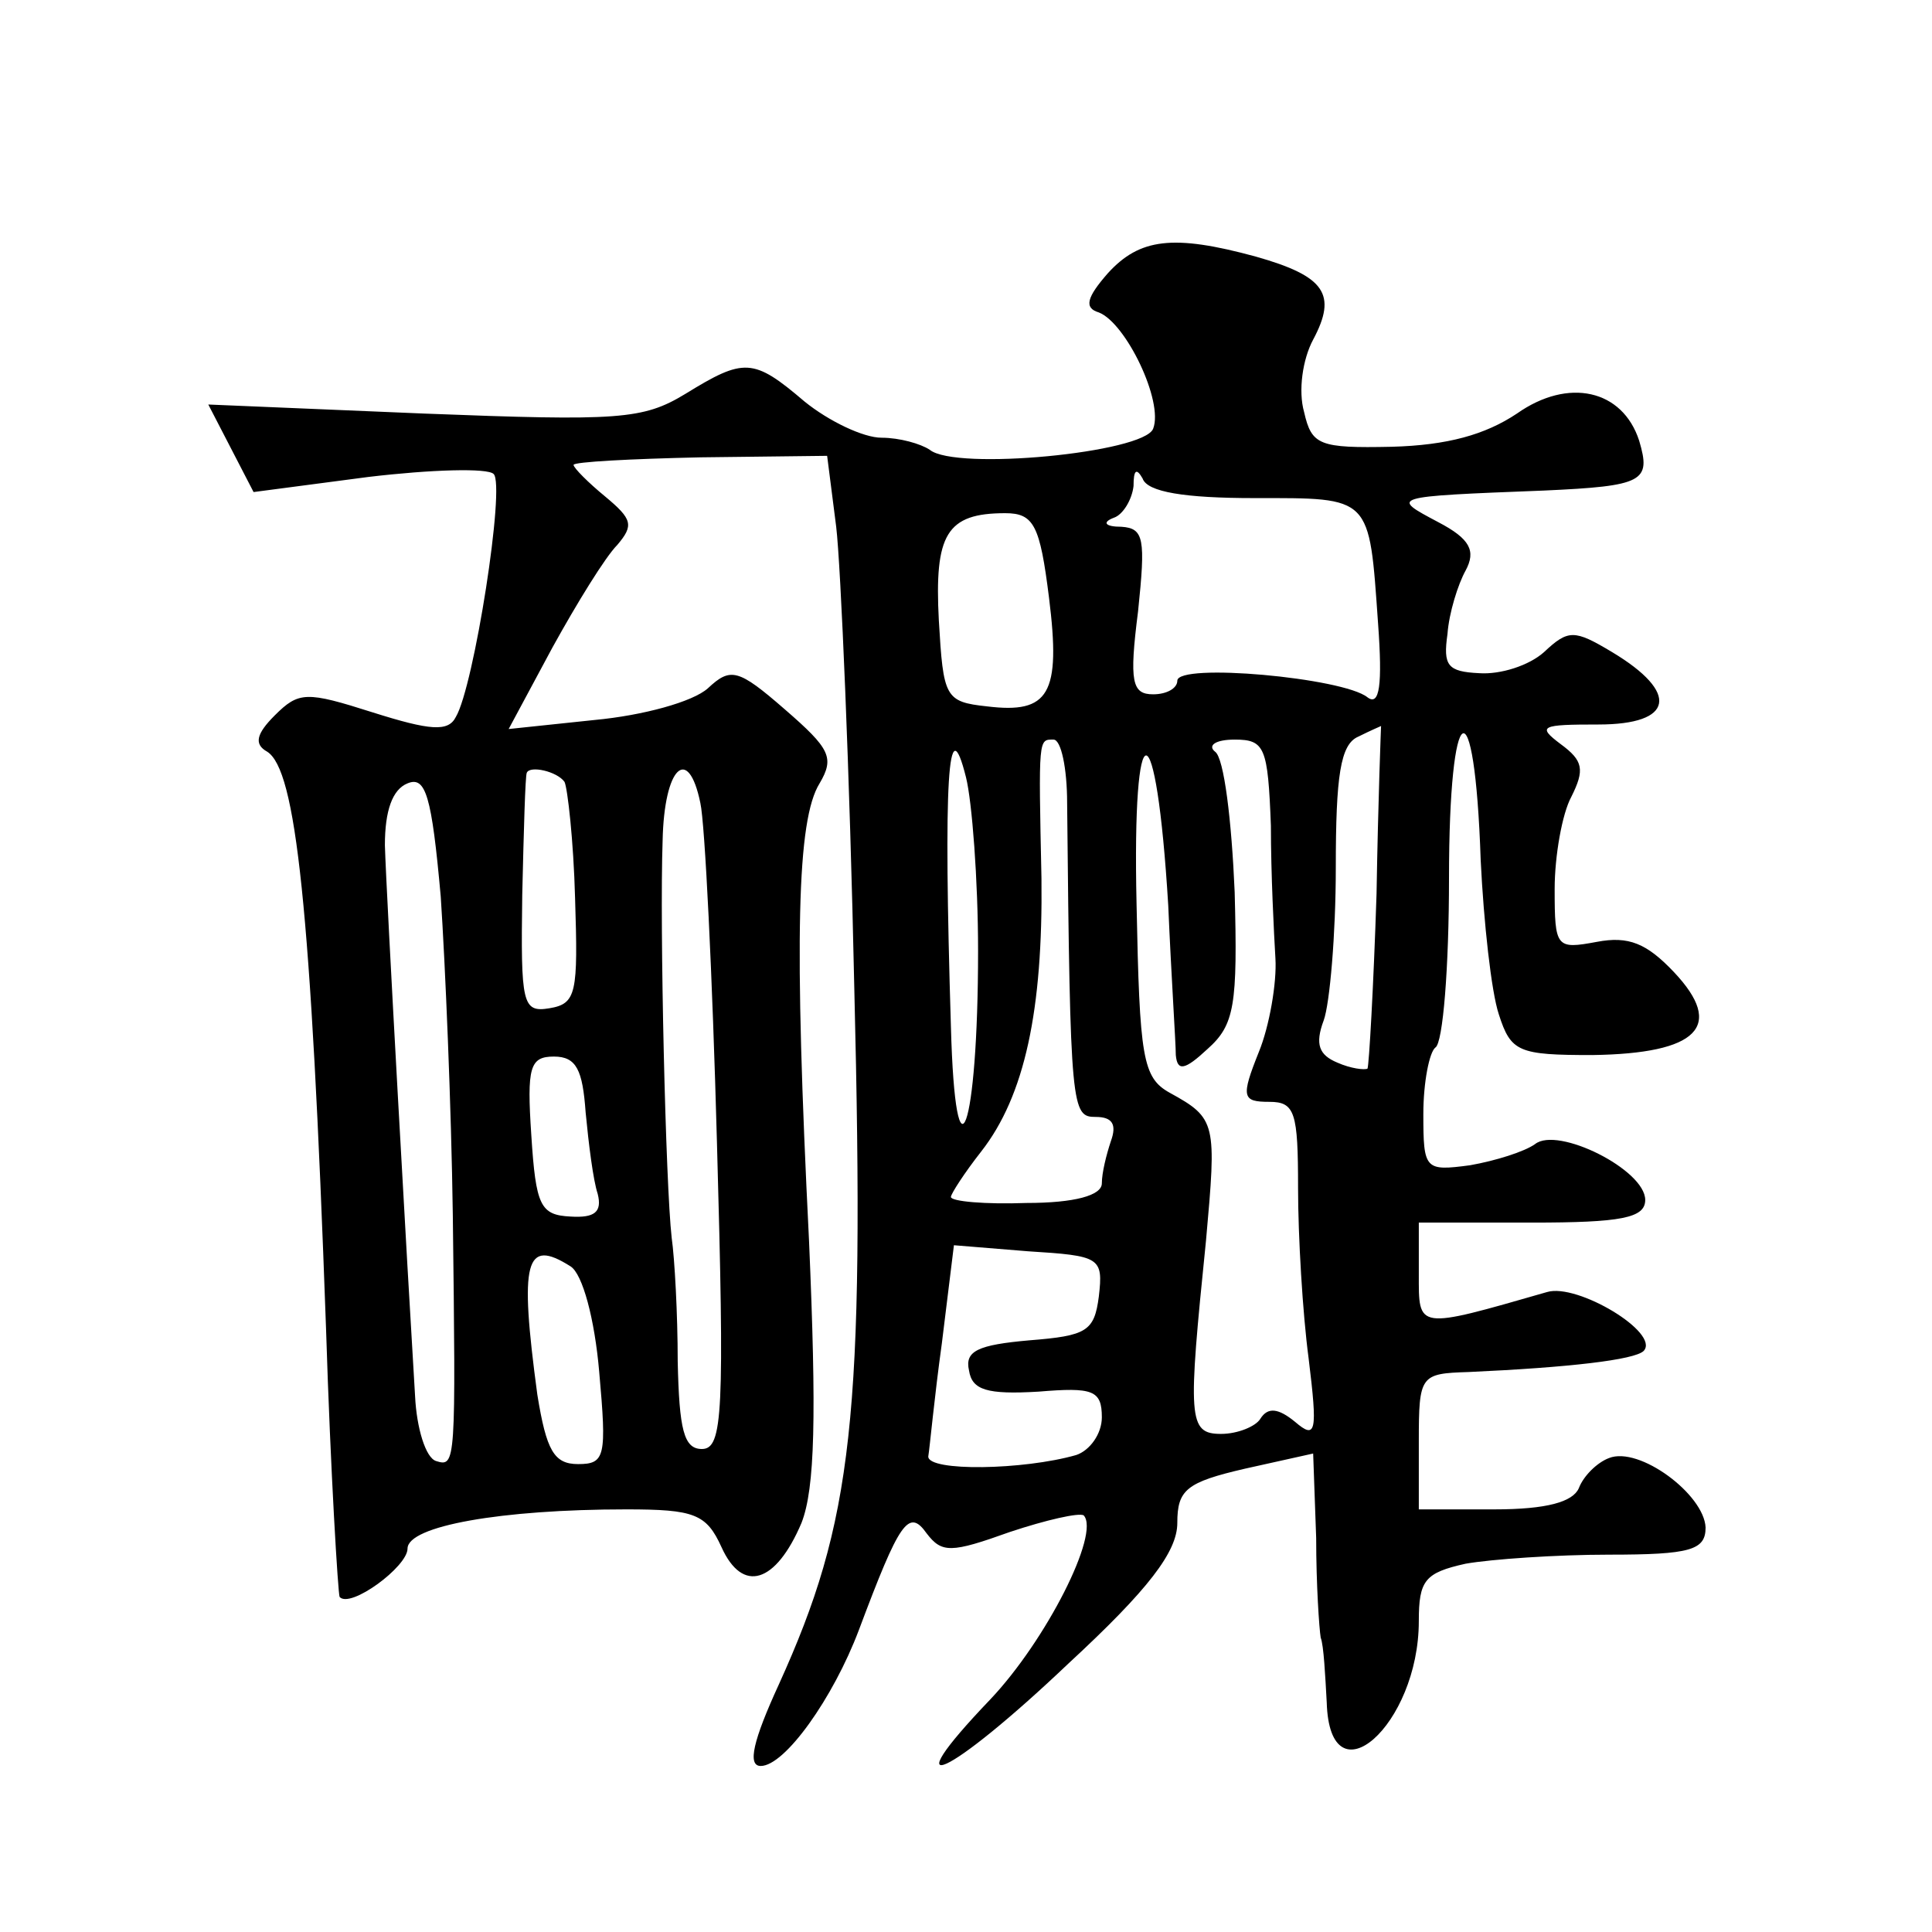 <?xml version="1.0" standalone="no"?>
<!DOCTYPE svg PUBLIC "-//W3C//DTD SVG 20010904//EN"
 "http://www.w3.org/TR/2001/REC-SVG-20010904/DTD/svg10.dtd">
<svg version="1.0" xmlns="http://www.w3.org/2000/svg"
 width="128pt" height="128pt" viewBox="0 0 128 128"
 preserveAspectRatio="xMidYMid meet">
<g transform="translate(0,128) scale(0.1,-0.1)"
fill="#0" stroke="none">
<path d="M734 1099 c-14 -16 -16 -23 -6 -26 18 -7 43 -59 36 -77 -6 -16 -131 -28
-148 -14 -6 4 -20 8 -32 8 -12 0 -35 11 -51 24 -34 29 -40 29 -79 5 -28 -17 -44
-18 -173 -13 l-143 6 15 -29 15 -29 76 10 c42 5 79 6 83 2 8 -7 -13 -141 -25 -161
-5 -10 -17 -9 -55 3 -44 14 -49 14 -65 -2 -12 -12 -14 -19 -5 -24 19 -12 29 -101
39 -382 3 -96 8 -176 9 -178 7 -8 45 20 45 32 0 15 62 26 145 26 45 0 53 -3 63
-25 14 -31 36 -24 53 16 9 23 10 71 5 187 -10 200 -8 279 7 303 10 17 7 23 -23
49 -31 27 -36 28 -51 14 -10 -9 -43 -18 -75 -21 l-57 -6 29 54 c16 29 35 60 43
68 11 13 10 17 -8 32 -11 9 -21 19 -21 21 0 2 38 4 84 5 l84 1 6 -47 c3 -25 9 -163
12 -306 7 -285 -1 -353 -50 -461 -17 -37 -21 -54 -12 -54 16 0 48 45 65 90 27 72
33 81 45 64 10 -13 16 -13 55 1 24 8 46 13 49 11 11 -12 -25 -83 -62 -122 -66 -69
-28 -52 52 24 53 49 72 74 72 93 0 22 6 27 45 36 l45 10 2 -56 c0 -31 2 -60 3 -66
2 -5 3 -25 4 -43 2 -67 61 -15 61 54 0 27 4 32 31 38 17 3 60 6 95 6 54 0 64 3
64 18 -1 22 -44 54 -64 46 -8 -3 -17 -12 -20 -20 -4 -9 -21 -14 -56 -14 l-50 0
0 45 c0 44 1 45 33 46 66 3 110 8 116 14 11 12 -44 45 -64 39 -87 -25 -85 -25 -85
12 l0 34 75 0 c59 0 75 3 75 15 0 20 -58 49 -73 37 -7 -5 -26 -11 -43 -14 -30 -4
-31 -3 -31 34 0 21 4 41 8 44 5 3 9 53 9 112 0 121 17 131 21 12 2 -41 7 -87 12
-102 8 -25 13 -27 62 -27 70 1 88 19 54 55 -18 19 -30 24 -51 20 -27 -5 -28 -4
-28 35 0 22 5 50 11 61 9 18 8 24 -7 35 -16 12 -13 13 25 13 50 0 54 21 9 48 -25
15 -29 15 -45 0 -10 -9 -29 -15 -43 -14 -21 1 -24 5 -21 26 1 14 7 33 12 42 7 13
3 21 -18 32 -32 17 -33 17 70 21 66 3 71 6 63 33 -11 34 -47 42 -81 18 -21 -14
-46 -21 -83 -22 -48 -1 -53 1 -58 23 -4 14 -1 35 6 48 16 30 8 42 -38 55 -55 15
-77 12 -98 -11z m97 -149 c78 0 76 2 82 -83 3 -41 1 -55 -7 -49 -16 13 -126 23
-126 11 0 -5 -7 -9 -16 -9 -14 0 -16 8 -10 55 5 48 4 55 -11 56 -11 0 -13 3 -5
6 6 2 12 12 13 21 0 11 2 12 6 5 3 -9 28 -13 74 -13z m-136 -66 c8 -64 0 -77 -41
-72 -28 3 -29 6 -32 57 -3 57 5 71 44 71 19 0 23 -8 29 -56z m217 -196 c-2 -62
-5 -114 -6 -116 -2 -1 -11 0 -20 4 -12 5 -15 12 -9 28 4 11 8 57 8 101 0 61 3 82
15 87 8 4 15 7 15 7 0 1 -2 -50 -3 -111z m-264 -38 c0 -119 -15 -161 -18 -50 -5
164 -2 213 10 165 4 -16 8 -68 8 -115z m59 98 c2 -204 3 -208 19 -208 11 0 14 -5
10 -16 -3 -9 -6 -21 -6 -28 0 -8 -18 -13 -50 -13 -27 -1 -50 1 -50 4 0 2 9 16 20
30 29 37 41 94 40 181 -2 94 -2 92 8 92 5 0 9 -19 9 -42z m67 -68 c2 -47 5 -91
5 -99 1 -11 6 -10 21 4 18 16 20 29 18 104 -2 47 -7 89 -13 93 -5 4 0 8 13 8 20
0 22 -5 24 -57 0 -32 2 -71 3 -88 1 -16 -4 -45 -11 -62 -12 -30 -11 -33 7 -33 17
0 19 -7 19 -57 0 -32 3 -83 7 -113 6 -49 5 -54 -9 -42 -11 9 -18 10 -23 2 -3 -5
-15 -10 -26 -10 -22 0 -22 10 -10 128 7 78 7 81 -24 98 -18 10 -20 23 -22 125 -3
132 13 131 21 -1z m-474 -205 c2 -165 2 -167 -11 -163 -7 2 -13 22 -14 43 -5 82
-19 331 -20 365 0 23 5 37 15 41 12 5 16 -8 22 -75 3 -45 7 -139 8 -211z m74 287
c2 -4 6 -39 7 -77 2 -63 1 -70 -17 -73 -18 -3 -19 3 -18 75 1 43 2 79 3 81 2 5
20 1 25 -6z m90 -14 c3 -13 8 -114 11 -225 5 -179 4 -203 -10 -203 -12 0 -15 13
-16 58 0 31 -2 68 -4 82 -4 35 -8 206 -6 263 1 49 17 64 25 25z m-76 -205 c2 -21
5 -45 8 -54 3 -12 -2 -16 -18 -15 -20 1 -23 7 -26 54 -3 45 -1 52 15 52 15 0 19
-9 21 -37z m340 -122 c-3 -23 -8 -26 -46 -29 -34 -3 -43 -7 -40 -20 2 -13 12 -16
46 -14 36 3 42 1 42 -17 0 -11 -8 -22 -17 -25 -35 -10 -98 -11 -98 -1 1 6 4 39
9 75 l8 65 49 -4 c48 -3 50 -4 47 -30z m-350 20 c8 -5 16 -35 19 -70 5 -56 4 -61
-14 -61 -16 0 -21 9 -27 46 -12 89 -8 104 22 85z"/>
</g>
</svg>
